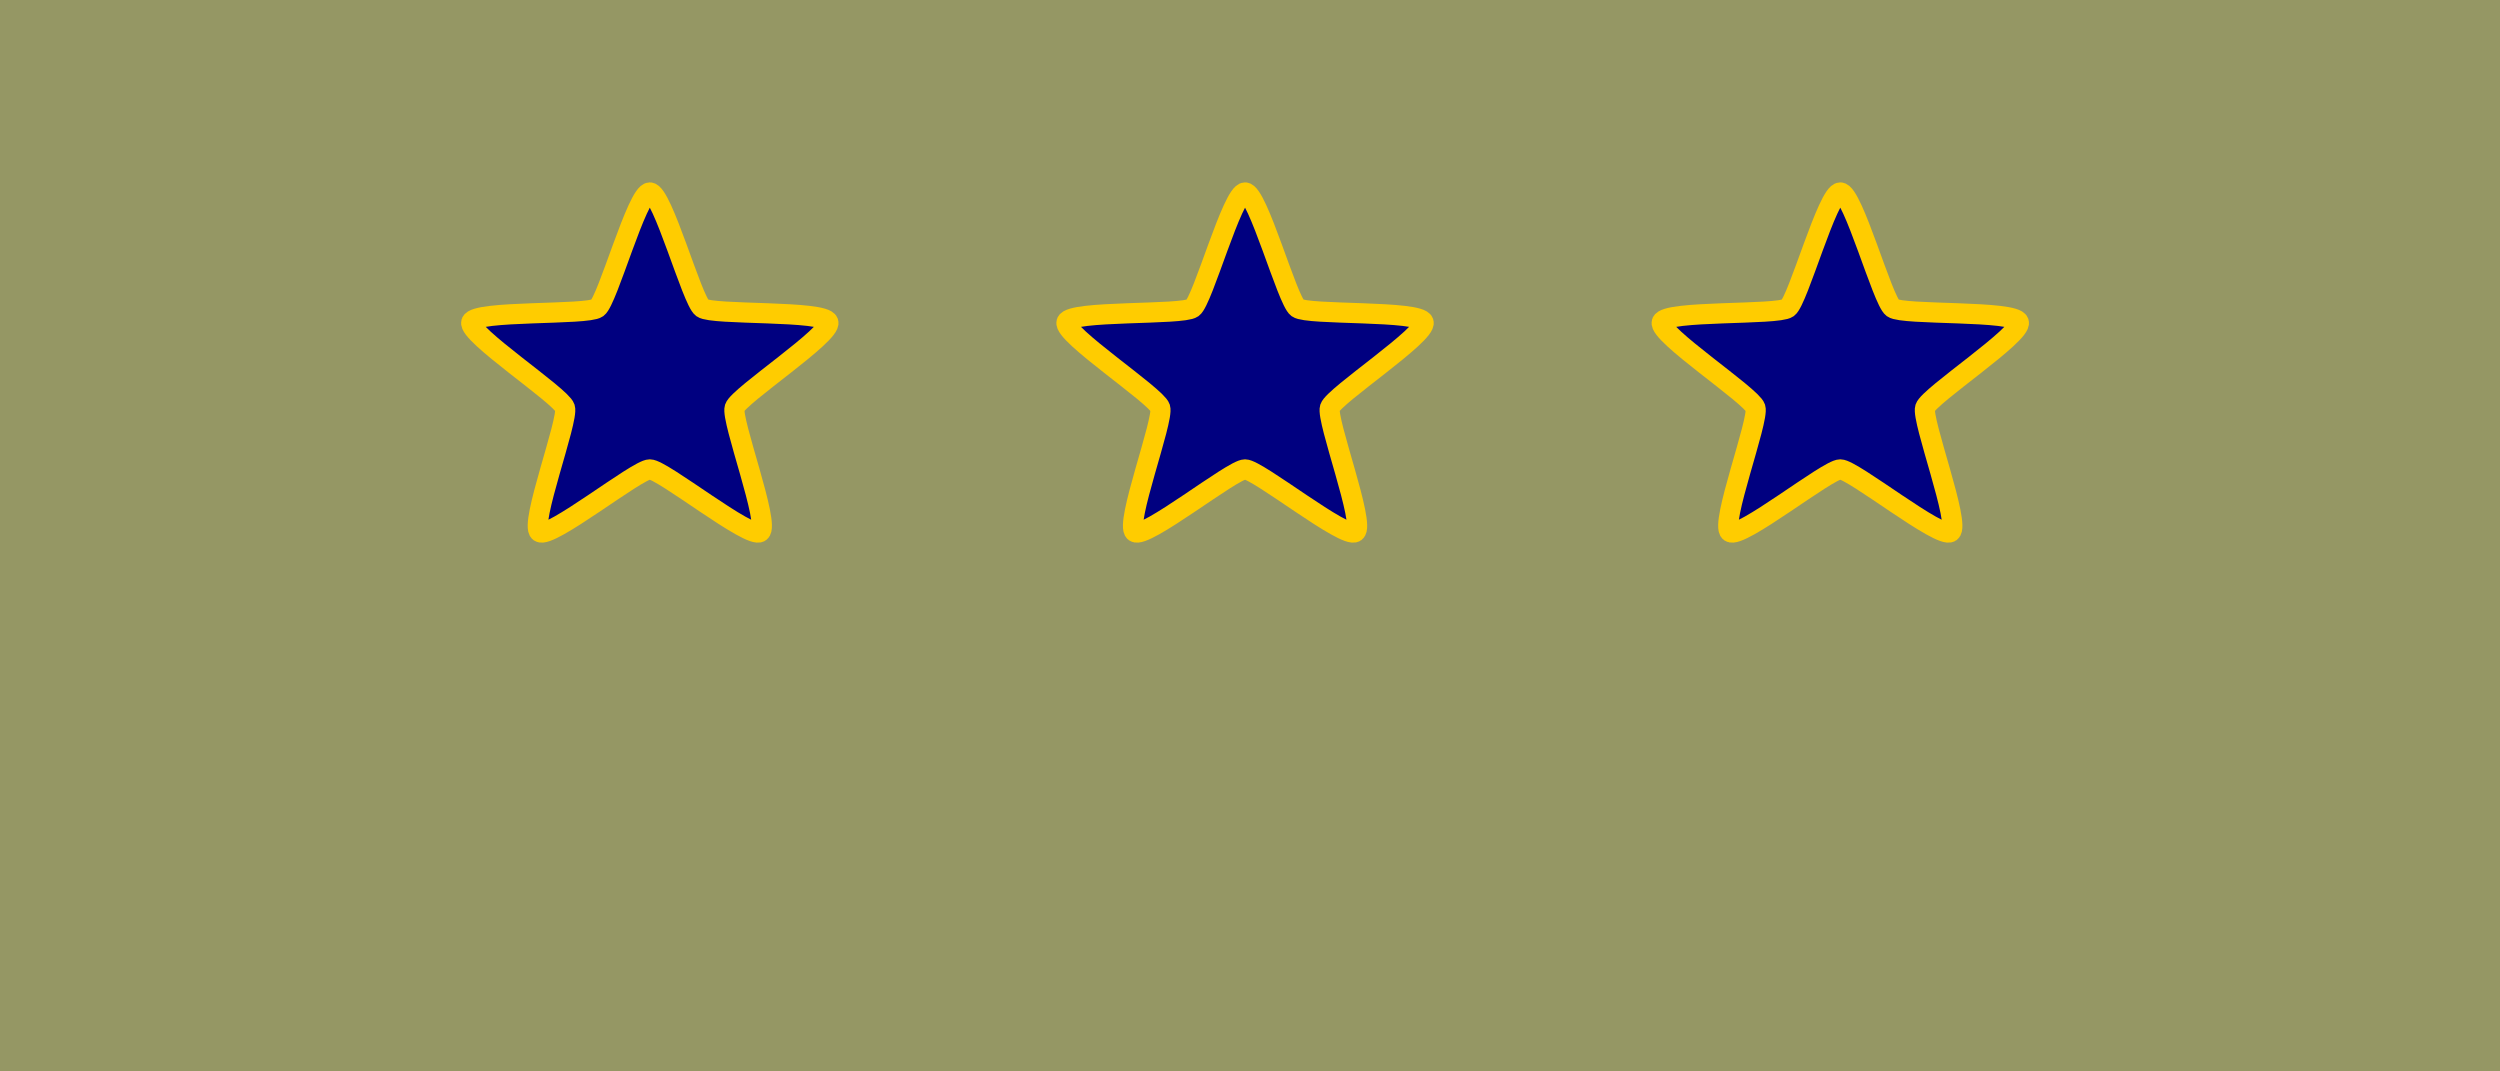 <?xml version="1.0" encoding="UTF-8" standalone="no"?>
<!-- Created with Inkscape (http://www.inkscape.org/) -->

<svg
   xmlns:svg="http://www.w3.org/2000/svg"
   xmlns="http://www.w3.org/2000/svg"
   version="1.1"
   width="372.047"
   height="159.449"
   id="svg2">
  <defs
     id="defs4" />
  <g
     transform="translate(54.447,-964.331)"
     id="layer1">
    <rect
       width="372.047"
       height="159.449"
       x="-54.447"
       y="964.331"
       id="rect2824"
       style="fill:#959764;fill-opacity:1;stroke:none" />
    <g
       transform="translate(15.592,-8.833)"
       id="g4021">
      <path
         d="m 361.429,149.485 c 3.477,0 11.56,29.621 14.374,31.665 2.813,2.044 33.482,0.578 34.557,3.885 1.075,3.307 -24.599,20.148 -25.673,23.455 -1.075,3.307 9.797,32.022 6.983,34.066 -2.813,2.044 -26.763,-17.169 -30.241,-17.169 -3.477,0 -27.427,19.213 -30.241,17.169 -2.813,-2.044 8.058,-30.759 6.983,-34.066 -1.075,-3.307 -26.748,-20.148 -25.673,-23.455 1.075,-3.307 31.743,-1.841 34.557,-3.885 2.813,-2.044 10.896,-31.665 14.374,-31.665 z"
         transform="matrix(0.543,0,0,0.543,-169.591,920.632)"
         id="path2816"
         style="fill:#000080;fill-opacity:1;stroke:#ffcc00;stroke-width:5.527;stroke-miterlimit:4;stroke-dasharray:none" />
      <path
         d="m 361.429,149.485 c 3.477,0 11.56,29.621 14.374,31.665 2.813,2.044 33.482,0.578 34.557,3.885 1.075,3.307 -24.599,20.148 -25.673,23.455 -1.075,3.307 9.797,32.022 6.983,34.066 -2.813,2.044 -26.763,-17.169 -30.241,-17.169 -3.477,0 -27.427,19.213 -30.241,17.169 -2.813,-2.044 8.058,-30.759 6.983,-34.066 -1.075,-3.307 -26.748,-20.148 -25.673,-23.455 1.075,-3.307 31.743,-1.841 34.557,-3.885 2.813,-2.044 10.896,-31.665 14.374,-31.665 z"
         transform="matrix(0.543,0,0,0.543,-81.008,920.632)"
         id="path2820"
         style="fill:#000080;fill-opacity:1;stroke:#ffcc00;stroke-width:5.527;stroke-miterlimit:4;stroke-dasharray:none" />
      <path
         d="m 361.429,149.485 c 3.477,0 11.56,29.621 14.374,31.665 2.813,2.044 33.482,0.578 34.557,3.885 1.075,3.307 -24.599,20.148 -25.673,23.455 -1.075,3.307 9.797,32.022 6.983,34.066 -2.813,2.044 -26.763,-17.169 -30.241,-17.169 -3.477,0 -27.427,19.213 -30.241,17.169 -2.813,-2.044 8.058,-30.759 6.983,-34.066 -1.075,-3.307 -26.748,-20.148 -25.673,-23.455 1.075,-3.307 31.743,-1.841 34.557,-3.885 2.813,-2.044 10.896,-31.665 14.374,-31.665 z"
         transform="matrix(0.543,0,0,0.543,7.574,920.632)"
         id="path2822"
         style="fill:#000080;fill-opacity:1;stroke:#ffcc00;stroke-width:5.527;stroke-miterlimit:4;stroke-dasharray:none" />
    </g>
  </g>
</svg>
